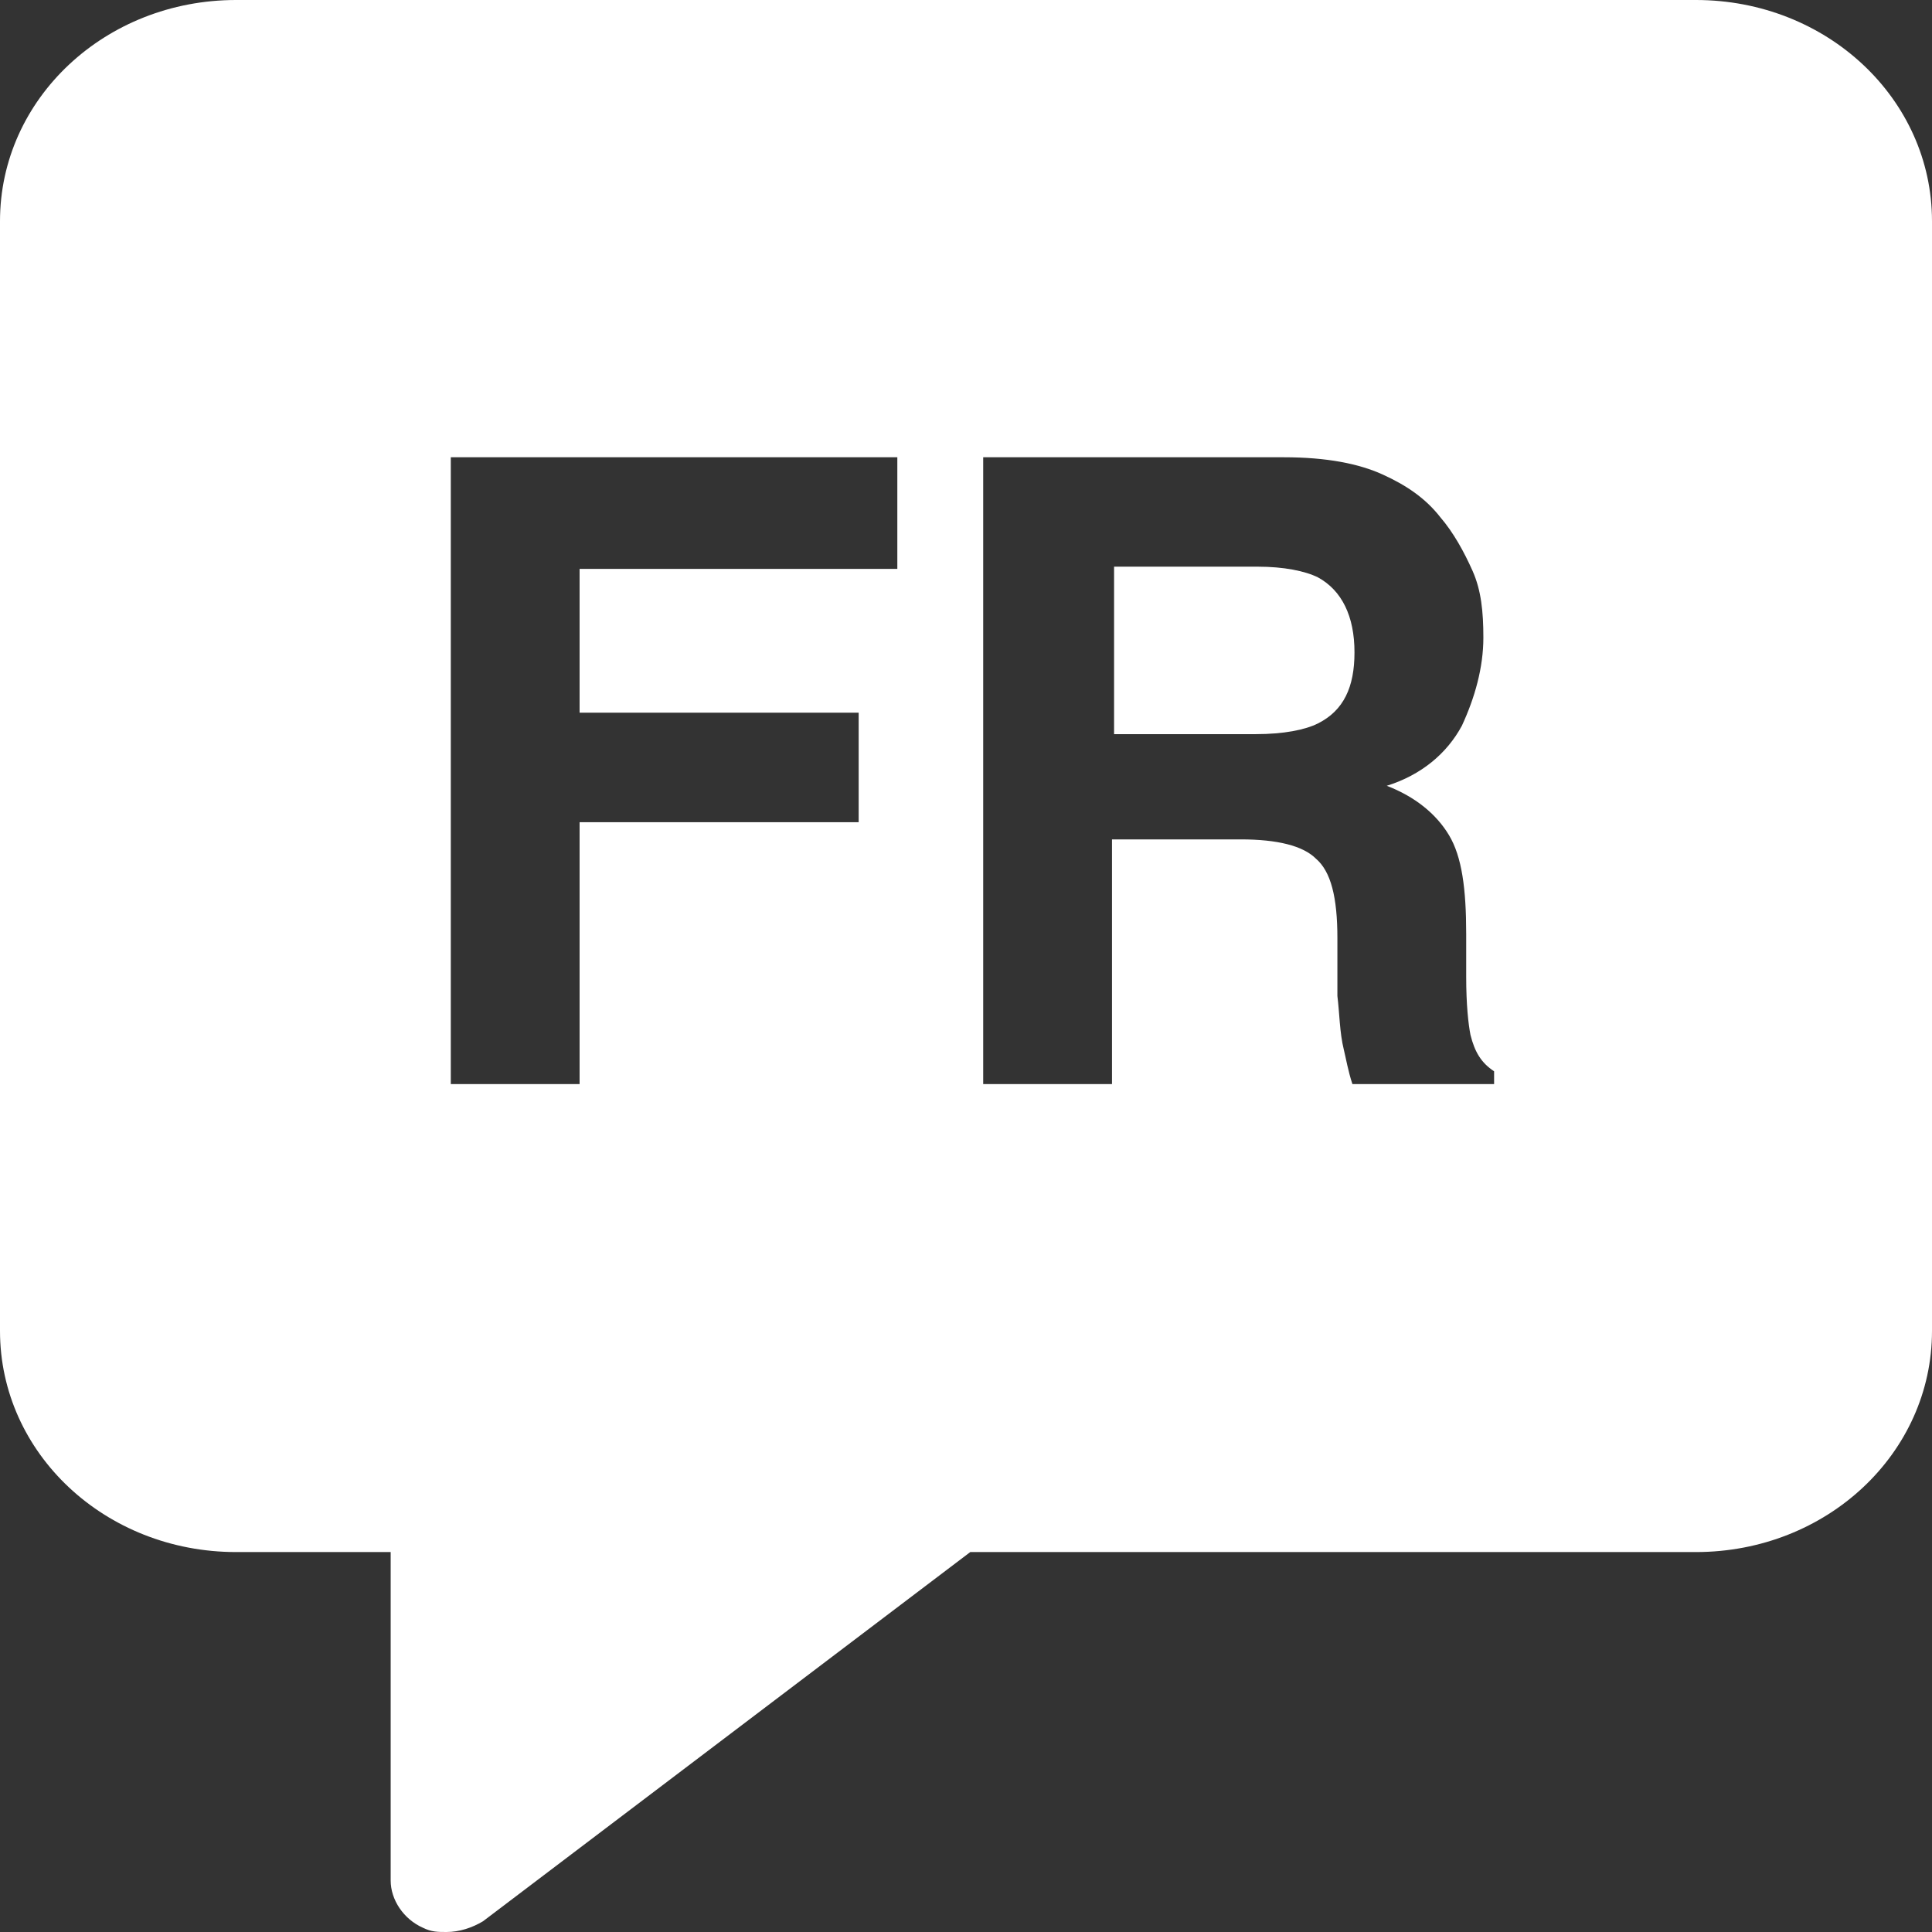 <?xml version="1.0" encoding="UTF-8"?>
<svg width="90px" height="90px" viewBox="0 0 90 90" version="1.1" xmlns="http://www.w3.org/2000/svg" xmlns:xlink="http://www.w3.org/1999/xlink">
    <rect x="0" y="0" width="90" height="90" fill="#333333" stroke="none"/>
    <!-- Generator: Sketch 55.2 (78181) - https://sketchapp.com -->
    <title>np_french_1044192_FFFFFF</title>
    <desc>Created with Sketch.</desc>
    <g id="Page-1" stroke="none" stroke-width="1" fill="none" fill-rule="evenodd">
        <g id="np_french_1044192_FFFFFF" fill="#FFFFFF" fill-rule="nonzero">
            <path d="M61.398,26.898 C60.796,26.597 59.796,26.398 58.597,26.398 L51.898,26.398 L51.898,34.199 L58.5,34.199 C59.8,34.199 60.8,34 61.398,33.699 C62.597,33.097 63.097,32 63.097,30.398 C63.101,28.699 62.5,27.5 61.398,26.898 L61.398,26.898 Z" id="Path"></path>
            <path d="M79,0 L11,0 C4.898,0 0,4.602 0,10.301 L0,62 C0,67.699 4.898,72.301 11,72.301 L18.199,72.301 L18.199,87.602 C18.199,88.5 18.801,89.403 19.699,89.801 C20.098,90 20.398,90 20.801,90 C21.402,90 22,89.801 22.5,89.5 L45.199,72.301 L79,72.301 C85.102,72.301 90,67.7 90,62 L90,10.301 C90,4.602 85.102,0 79,0 L79,0 Z M41.801,26.5 L27,26.5 L27,33.199 L40,33.199 L40,38.301 L27,38.301 L27,50.5 L21,50.5 L21,21.301 L41.801,21.301 L41.801,26.5 Z M69.699,50.5 L63,50.5 C62.801,49.898 62.699,49.301 62.601,48.898 C62.402,48.098 62.402,47.199 62.301,46.398 L62.301,43.699 C62.301,41.801 62,40.598 61.301,40 C60.699,39.398 59.5,39.102 57.801,39.102 L51.801,39.102 L51.801,50.5 L45.801,50.5 L45.801,21.301 L59.801,21.301 C61.801,21.301 63.301,21.601 64.402,22.101 C65.504,22.601 66.402,23.203 67.101,24.101 C67.703,24.801 68.203,25.703 68.601,26.601 C69,27.5 69.101,28.5 69.101,29.703 C69.101,31.101 68.703,32.504 68.101,33.805 C67.402,35.105 66.203,36.105 64.601,36.605 C65.902,37.105 66.902,37.906 67.5,38.906 C68.101,39.906 68.301,41.406 68.301,43.508 L68.301,45.508 C68.301,46.809 68.402,47.707 68.5,48.207 C68.699,49.008 69,49.508 69.601,49.906 L69.601,50.5 L69.699,50.5 Z" id="Shape"></path>
        </g>
    </g>
</svg>